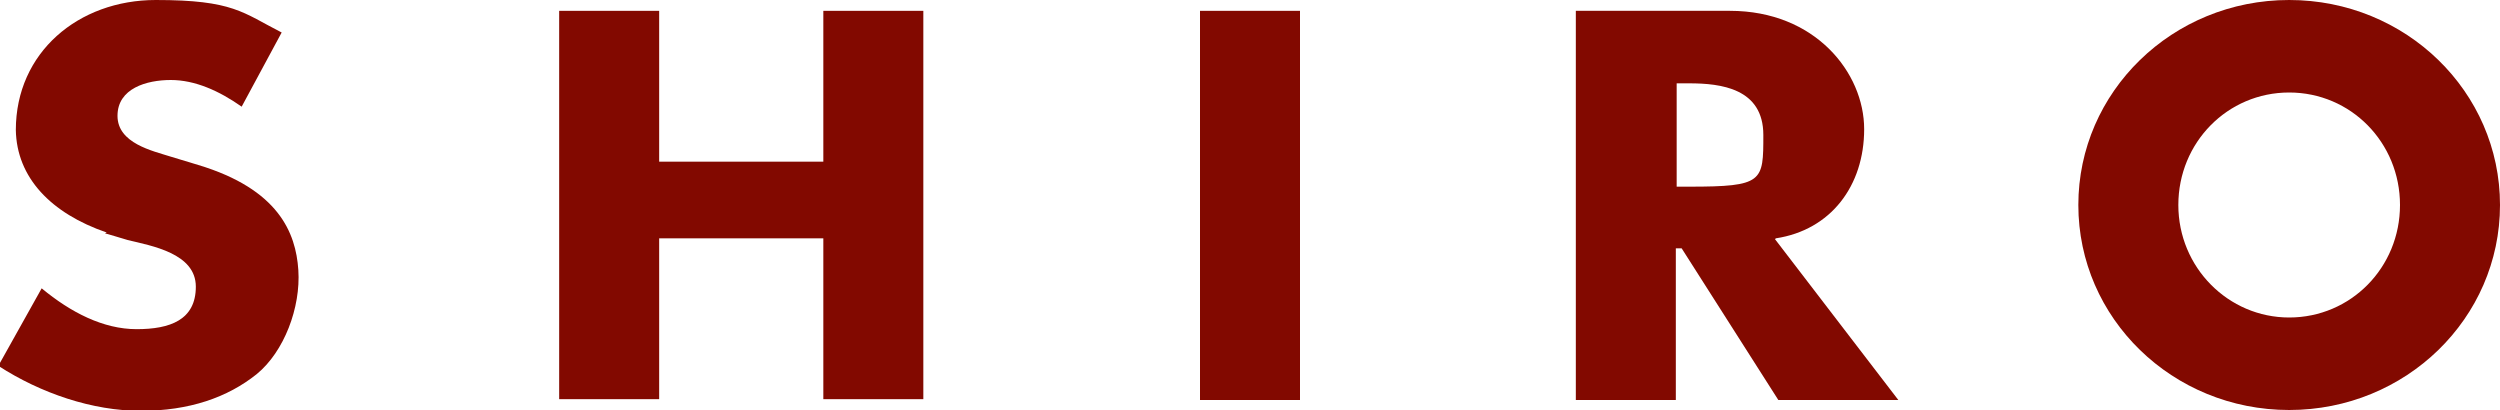 <?xml version="1.0" encoding="UTF-8"?>
<svg id="_レイヤー_1" data-name="レイヤー_1" xmlns="http://www.w3.org/2000/svg" version="1.1" viewBox="0 0 300 49.2">
  <!-- Generator: Adobe Illustrator 29.8.2, SVG Export Plug-In . SVG Version: 2.1.1 Build 3)  -->
  <defs>
    <style>
      .st0 {
        fill: #820900;
      }
    </style>
  </defs>
  <polygon class="st0" points="98.8 19.4 79.1 19.4 79.1 1.3 67.1 1.3 67.1 47.9 79.1 47.9 79.1 28.6 98.8 28.6 98.8 47.9 110.8 47.9 110.8 1.3 98.8 1.3 98.8 19.4"/>
  <path class="st0" d="M213.1,28.6c6.6-1,10.6-6.3,10.6-13.1s-5.9-14.2-16.1-14.2h-18.5v46.7h12v-18.2h.7l11.6,18.2h14.4l-14.8-19.3ZM201.2,10h1.5c3.8,0,8.9.6,8.9,6.2s0,6.2-8.9,6.2h-1.5v-12.4Z"/>
  <path class="st0" d="M274.7,0c-14,0-25.3,11-25.3,24.6s11.3,24.6,25.3,24.6,25.3-11,25.3-24.6S288.7,0,274.7,0ZM274.7,38.1c-7.3,0-13.3-6-13.3-13.5s5.9-13.5,13.3-13.5,13.3,6,13.3,13.5-5.9,13.5-13.3,13.5Z"/>
  <rect class="st0" x="144" y="1.3" width="12" height="46.7"/>
  <path class="st0" d="M12.8,27.9C6.1,25.6,2,21.3,1.9,15.6,1.9,6.3,9.4,0,18.7,0s10.4,1.5,15.1,3.9l-4.8,8.9c-2.7-1.9-5.6-3.2-8.5-3.2s-6.4,1-6.4,4.3,4.2,4.2,6.4,4.9l3.3,1c9.6,2.9,11.7,8.1,12,12.6s-1.7,9.8-5,12.5c-3.5,2.8-8.1,4.4-13.9,4.4s-12-2.1-17.1-5.4l5.2-9.3c3.5,2.9,7.4,4.9,11.4,4.9s7.1-1.1,7.1-5.1-5.3-4.9-8.2-5.6c-1-.3-2.3-.7-2.7-.8Z"/>
</svg>